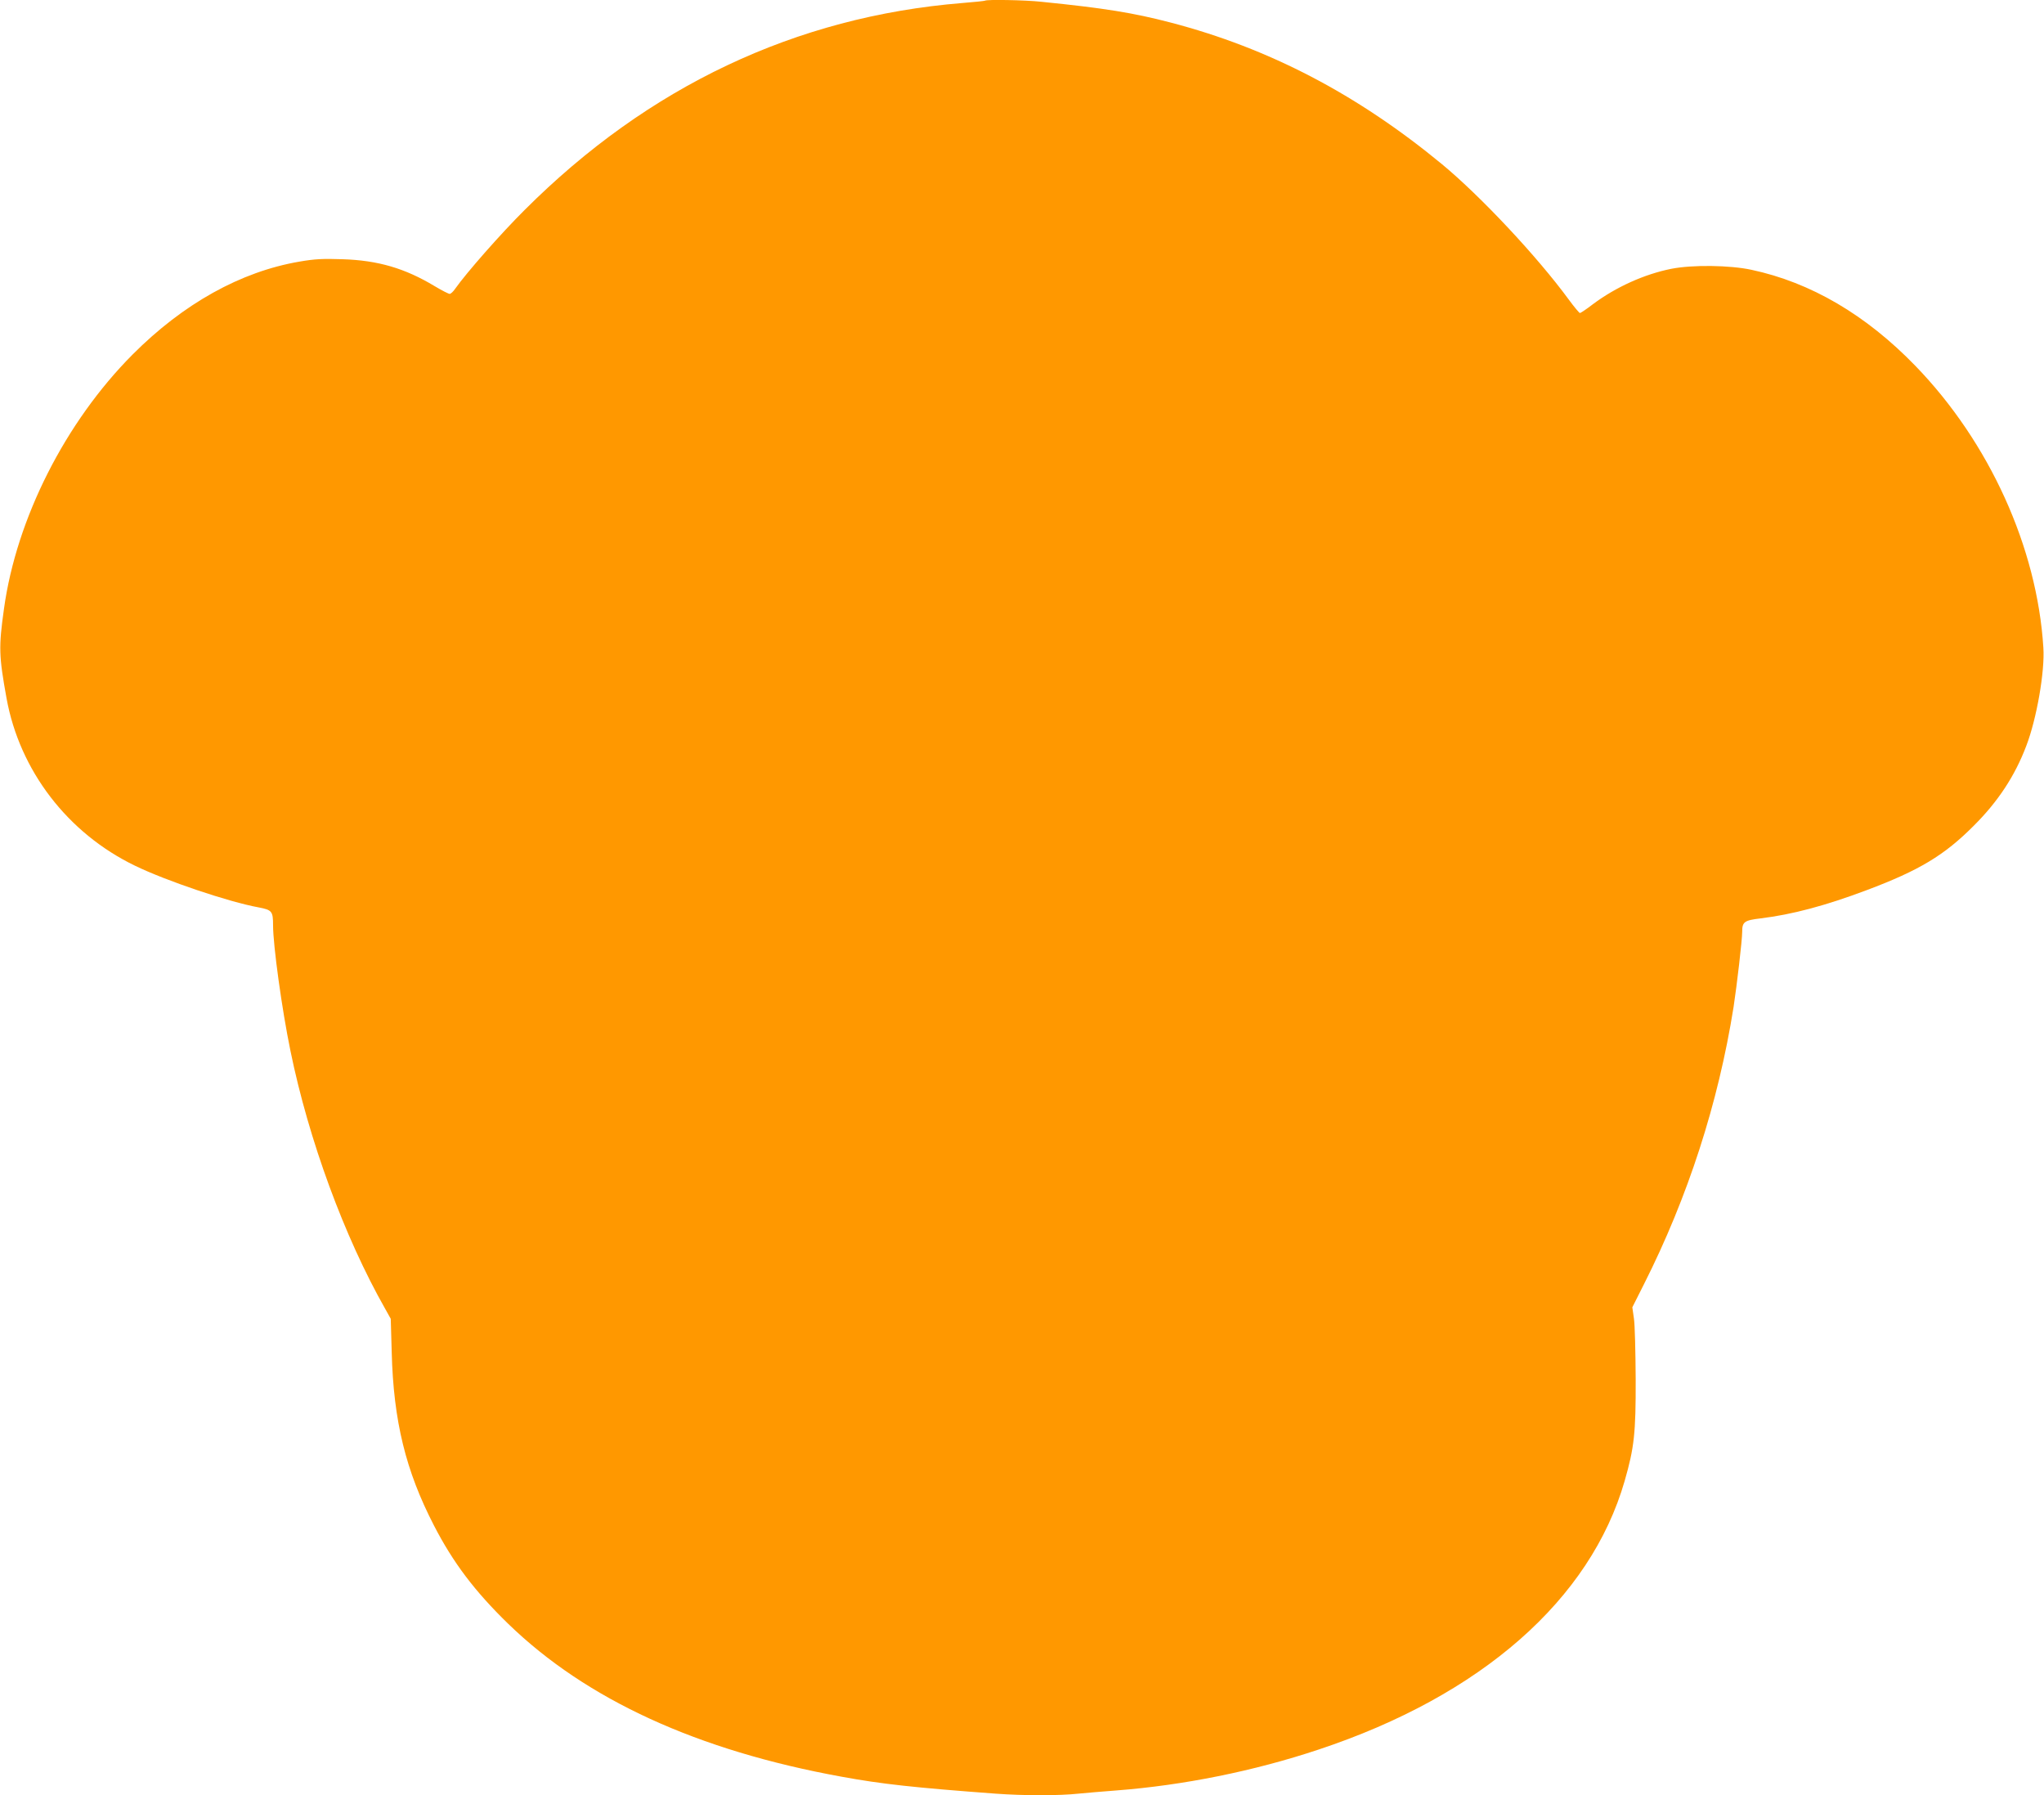 <?xml version="1.0" standalone="no"?>
<!DOCTYPE svg PUBLIC "-//W3C//DTD SVG 20010904//EN"
 "http://www.w3.org/TR/2001/REC-SVG-20010904/DTD/svg10.dtd">
<svg version="1.0" xmlns="http://www.w3.org/2000/svg"
 width="1280pt" height="1124pt" viewBox="0 0 1280 1124"
 preserveAspectRatio="xMidYMid meet">
<g transform="translate(0,1124) scale(0.1,-0.1)"
fill="#ff9800" stroke="none">
<path d="M6169 11236 c-2 -2 -67 -9 -144 -15 -1042 -85 -1966 -522 -2740
-1296 -149 -148 -365 -394 -434 -492 -12 -18 -28 -33 -35 -33 -7 0 -50 22 -95
49 -185 111 -353 161 -576 168 -123 4 -172 2 -270 -15 -368 -63 -727 -263
-1045 -582 -421 -423 -727 -1027 -805 -1591 -34 -242 -32 -295 16 -561 82
-452 382 -844 804 -1048 193 -94 587 -227 774 -261 84 -16 91 -24 91 -112 0
-125 55 -525 109 -787 114 -556 337 -1164 594 -1616 l34 -61 6 -209 c11 -431
88 -743 264 -1084 120 -233 256 -413 466 -617 489 -474 1184 -793 2088 -957
251 -46 453 -68 964 -106 177 -13 399 -13 518 0 51 5 157 14 237 20 419 32
862 121 1267 256 1019 338 1703 939 1917 1682 60 209 70 299 69 637 -1 171 -5
342 -11 380 l-10 70 73 145 c275 545 465 1132 561 1735 20 131 54 419 54 471
0 62 13 72 115 84 197 24 405 79 665 177 328 123 486 218 670 403 151 150 258
312 329 500 65 169 117 467 107 615 -39 627 -338 1286 -801 1764 -310 320
-656 523 -1028 602 -135 29 -369 32 -501 6 -170 -34 -348 -115 -490 -221 -40
-31 -78 -56 -82 -56 -5 1 -36 38 -69 83 -197 269 -552 648 -795 849 -530 437
-1082 726 -1700 887 -234 61 -413 90 -810 130 -101 11 -342 15 -351 7z"/>
</g>
</svg>
